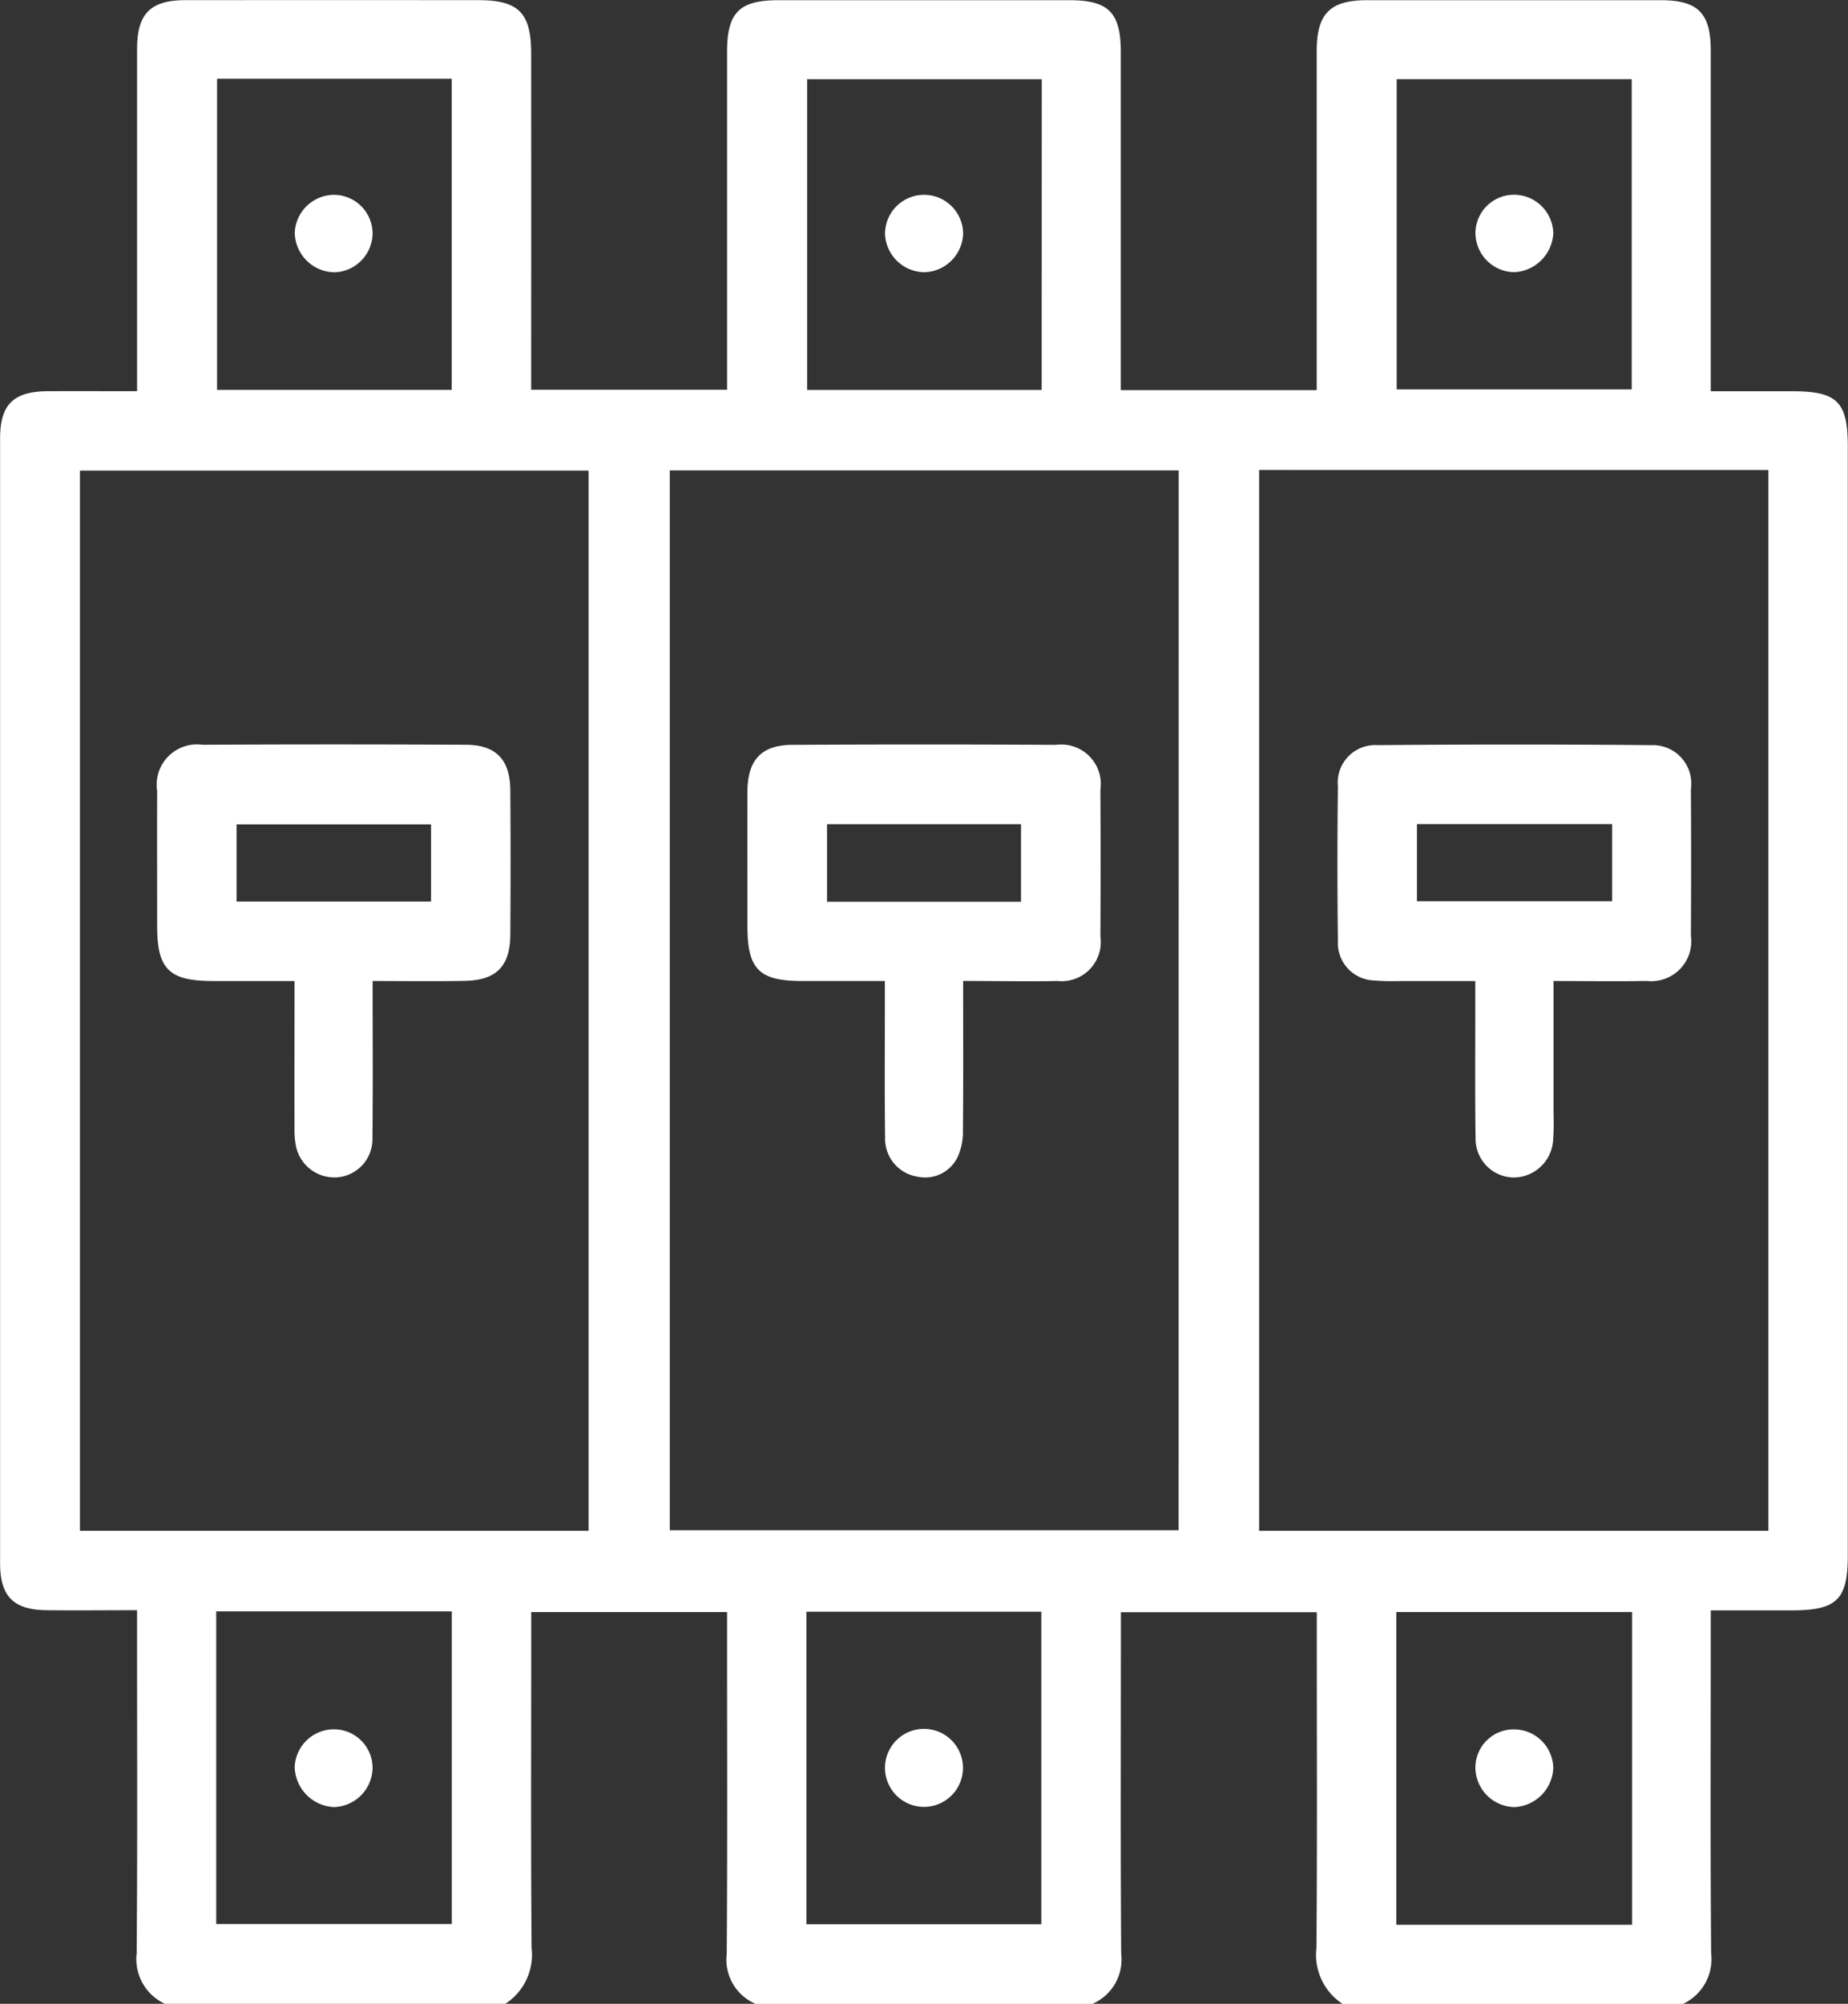 <svg id="Grupo_16" data-name="Grupo 16" xmlns="http://www.w3.org/2000/svg" width="78.112" height="84.666" viewBox="0 0 78.112 84.666">
  <rect x="0" y="0" width="78.112" height="84.666" fill="#333333" stroke="none"/>
  <path id="Trazado_72" data-name="Trazado 72" d="M1.018,1900.99H-13.371a2.084,2.084,0,0,1-1.194-2.142c.036-4.491.016-8.983.016-13.475v-1.014c-1.324,0-2.584.014-3.843,0-1.383-.019-1.946-.594-1.946-1.983q0-23.767,0-47.534c0-1.428.571-1.982,2.017-1.989,1.231-.005,2.462,0,3.773,0v-.99q0-6.738,0-13.475c0-1.487.567-2.056,2.04-2.057q6.2-.005,12.4,0c1.678,0,2.216.538,2.217,2.234q.005,6.613,0,13.227v1h8.281v-1.044q0-6.613,0-13.227c0-1.666.518-2.187,2.16-2.188q6.16,0,12.32,0c1.642,0,2.161.521,2.162,2.186q0,6.655,0,13.309v.981h8.281v-1.014q0-6.656,0-13.31c0-1.588.565-2.152,2.131-2.153q6.2,0,12.4,0c1.586,0,2.125.542,2.126,2.137q0,6.7,0,13.392v.993h3.44c1.9,0,2.351.445,2.351,2.319q0,23.436,0,46.873c0,1.866-.46,2.317-2.361,2.32-1.122,0-2.244,0-3.43,0v1.012c0,4.492-.021,8.984.016,13.475a2.09,2.09,0,0,1-1.195,2.142H36.411a2.475,2.475,0,0,1-1.109-2.375c.036-4.4.015-8.806.015-13.208v-.969H27.036v1.061c0,4.458-.018,8.917.013,13.374a2.037,2.037,0,0,1-1.224,2.116H11.6a2.031,2.031,0,0,1-1.224-2.116c.032-4.486.014-8.971.014-13.457v-.983H2.112v1.053c0,4.376-.02,8.751.015,13.126A2.474,2.474,0,0,1,1.018,1900.99ZM4.537,1881v-44.791h-21.5V1881Zm28.343-44.818V1881H54.405v-44.816Zm-3.4.017H7.969v44.781H29.476Zm-40.683,61.419h9.958v-13.209h-9.958Zm59.845.032v-13.214H38.679v13.214Zm-59.809-78v13.149h9.918v-13.149Zm49.861.019v13.109h9.934v-13.109Zm-24.948,77.961h9.927v-13.206H13.743Zm9.945-77.959H13.774V1832.8h9.914Z" transform="translate(20.342 -1816.324)" fill="#fff"/>
  <path id="Trazado_73" data-name="Trazado 73" d="M18.823,1968.727c0,2.306.016,4.477-.008,6.647a1.614,1.614,0,0,1-1.524,1.65,1.659,1.659,0,0,1-1.7-1.281,3.57,3.57,0,0,1-.069-.818c-.006-1.762,0-3.524,0-5.287v-.91c-1.2,0-2.316,0-3.435,0-1.87,0-2.372-.5-2.372-2.329,0-1.9-.006-3.8,0-5.7a1.705,1.705,0,0,1,1.915-1.954q5.577-.028,11.153,0c1.261.008,1.851.641,1.86,1.914q.022,3.056,0,6.113c-.009,1.326-.59,1.923-1.91,1.948C21.47,1968.746,20.206,1968.727,18.823,1968.727Zm2.47-3.357v-3.262H13.074v3.262Z" transform="translate(-3.073 -1927.277)" fill="#fff"/>
  <path id="Trazado_74" data-name="Trazado 74" d="M244.734,1968.738c0,1.94,0,3.778,0,5.616a10.164,10.164,0,0,1-.021,1.155,1.681,1.681,0,0,1-1.662,1.531,1.634,1.634,0,0,1-1.612-1.65c-.027-1.872-.01-3.744-.012-5.617,0-.3,0-.6,0-1.034-1.009,0-1.959,0-2.91,0-.44,0-.884.021-1.321-.023a1.585,1.585,0,0,1-1.576-1.677q-.04-3.263,0-6.525a1.586,1.586,0,0,1,1.684-1.742q5.782-.051,11.566,0a1.625,1.625,0,0,1,1.672,1.849q.018,3.1,0,6.2a1.692,1.692,0,0,1-1.869,1.914C247.4,1968.76,246.138,1968.738,244.734,1968.738Zm2.476-6.63h-8.249v3.259h8.249Z" transform="translate(-179.069 -1927.288)" fill="#fff"/>
  <path id="Trazado_75" data-name="Trazado 75" d="M131.808,1968.725c0,2.18.01,4.241-.009,6.3a2.584,2.584,0,0,1-.213,1.115,1.522,1.522,0,0,1-1.72.851,1.617,1.617,0,0,1-1.356-1.638c-.024-1.873-.009-3.746-.01-5.619,0-.3,0-.6,0-1.007-1.209,0-2.354,0-3.5,0-1.815,0-2.308-.5-2.309-2.3,0-1.9-.005-3.8,0-5.7.005-1.331.582-1.97,1.882-1.978q5.578-.031,11.157,0a1.672,1.672,0,0,1,1.88,1.9q.016,3.1,0,6.2a1.655,1.655,0,0,1-1.813,1.877C134.508,1968.752,133.215,1968.725,131.808,1968.725Zm2.447-3.346V1962.1h-8.2v3.278Z" transform="translate(-91.098 -1927.277)" fill="#fff"/>
  <path id="Trazado_76" data-name="Trazado 76" d="M37.737,2147.14a1.629,1.629,0,0,1,1.606,1.641,1.679,1.679,0,0,1-1.624,1.644,1.738,1.738,0,0,1-1.666-1.708A1.659,1.659,0,0,1,37.737,2147.14Z" transform="translate(-23.596 -2074.072)" fill="#fff"/>
  <path id="Trazado_77" data-name="Trazado 77" d="M265.3,2148.77a1.721,1.721,0,0,1-1.63,1.658,1.68,1.68,0,0,1-1.661-1.692,1.617,1.617,0,0,1,1.653-1.591A1.664,1.664,0,0,1,265.3,2148.77Z" transform="translate(-199.646 -2074.075)" fill="#fff"/>
  <path id="Trazado_78" data-name="Trazado 78" d="M39.342,1855.2a1.661,1.661,0,0,1-1.6,1.656,1.7,1.7,0,0,1-1.688-1.673,1.67,1.67,0,0,1,1.661-1.6A1.639,1.639,0,0,1,39.342,1855.2Z" transform="translate(-23.594 -1845.351)" fill="#fff"/>
  <path id="Trazado_79" data-name="Trazado 79" d="M263.673,1853.583a1.665,1.665,0,0,1,1.63,1.628,1.735,1.735,0,0,1-1.642,1.643,1.663,1.663,0,0,1-1.648-1.69A1.63,1.63,0,0,1,263.673,1853.583Z" transform="translate(-199.648 -1845.354)" fill="#fff"/>
  <path id="Trazado_80" data-name="Trazado 80" d="M152.317,2148.789a1.648,1.648,0,1,1-3.295-.073,1.648,1.648,0,0,1,3.295.073Z" transform="translate(-111.614 -2074.074)" fill="#fff"/>
  <path id="Trazado_81" data-name="Trazado 81" d="M150.692,1856.849a1.684,1.684,0,0,1-1.668-1.6,1.648,1.648,0,1,1,3.3-.04A1.681,1.681,0,0,1,150.692,1856.849Z" transform="translate(-111.615 -1845.347)" fill="#fff"/>
</svg>
